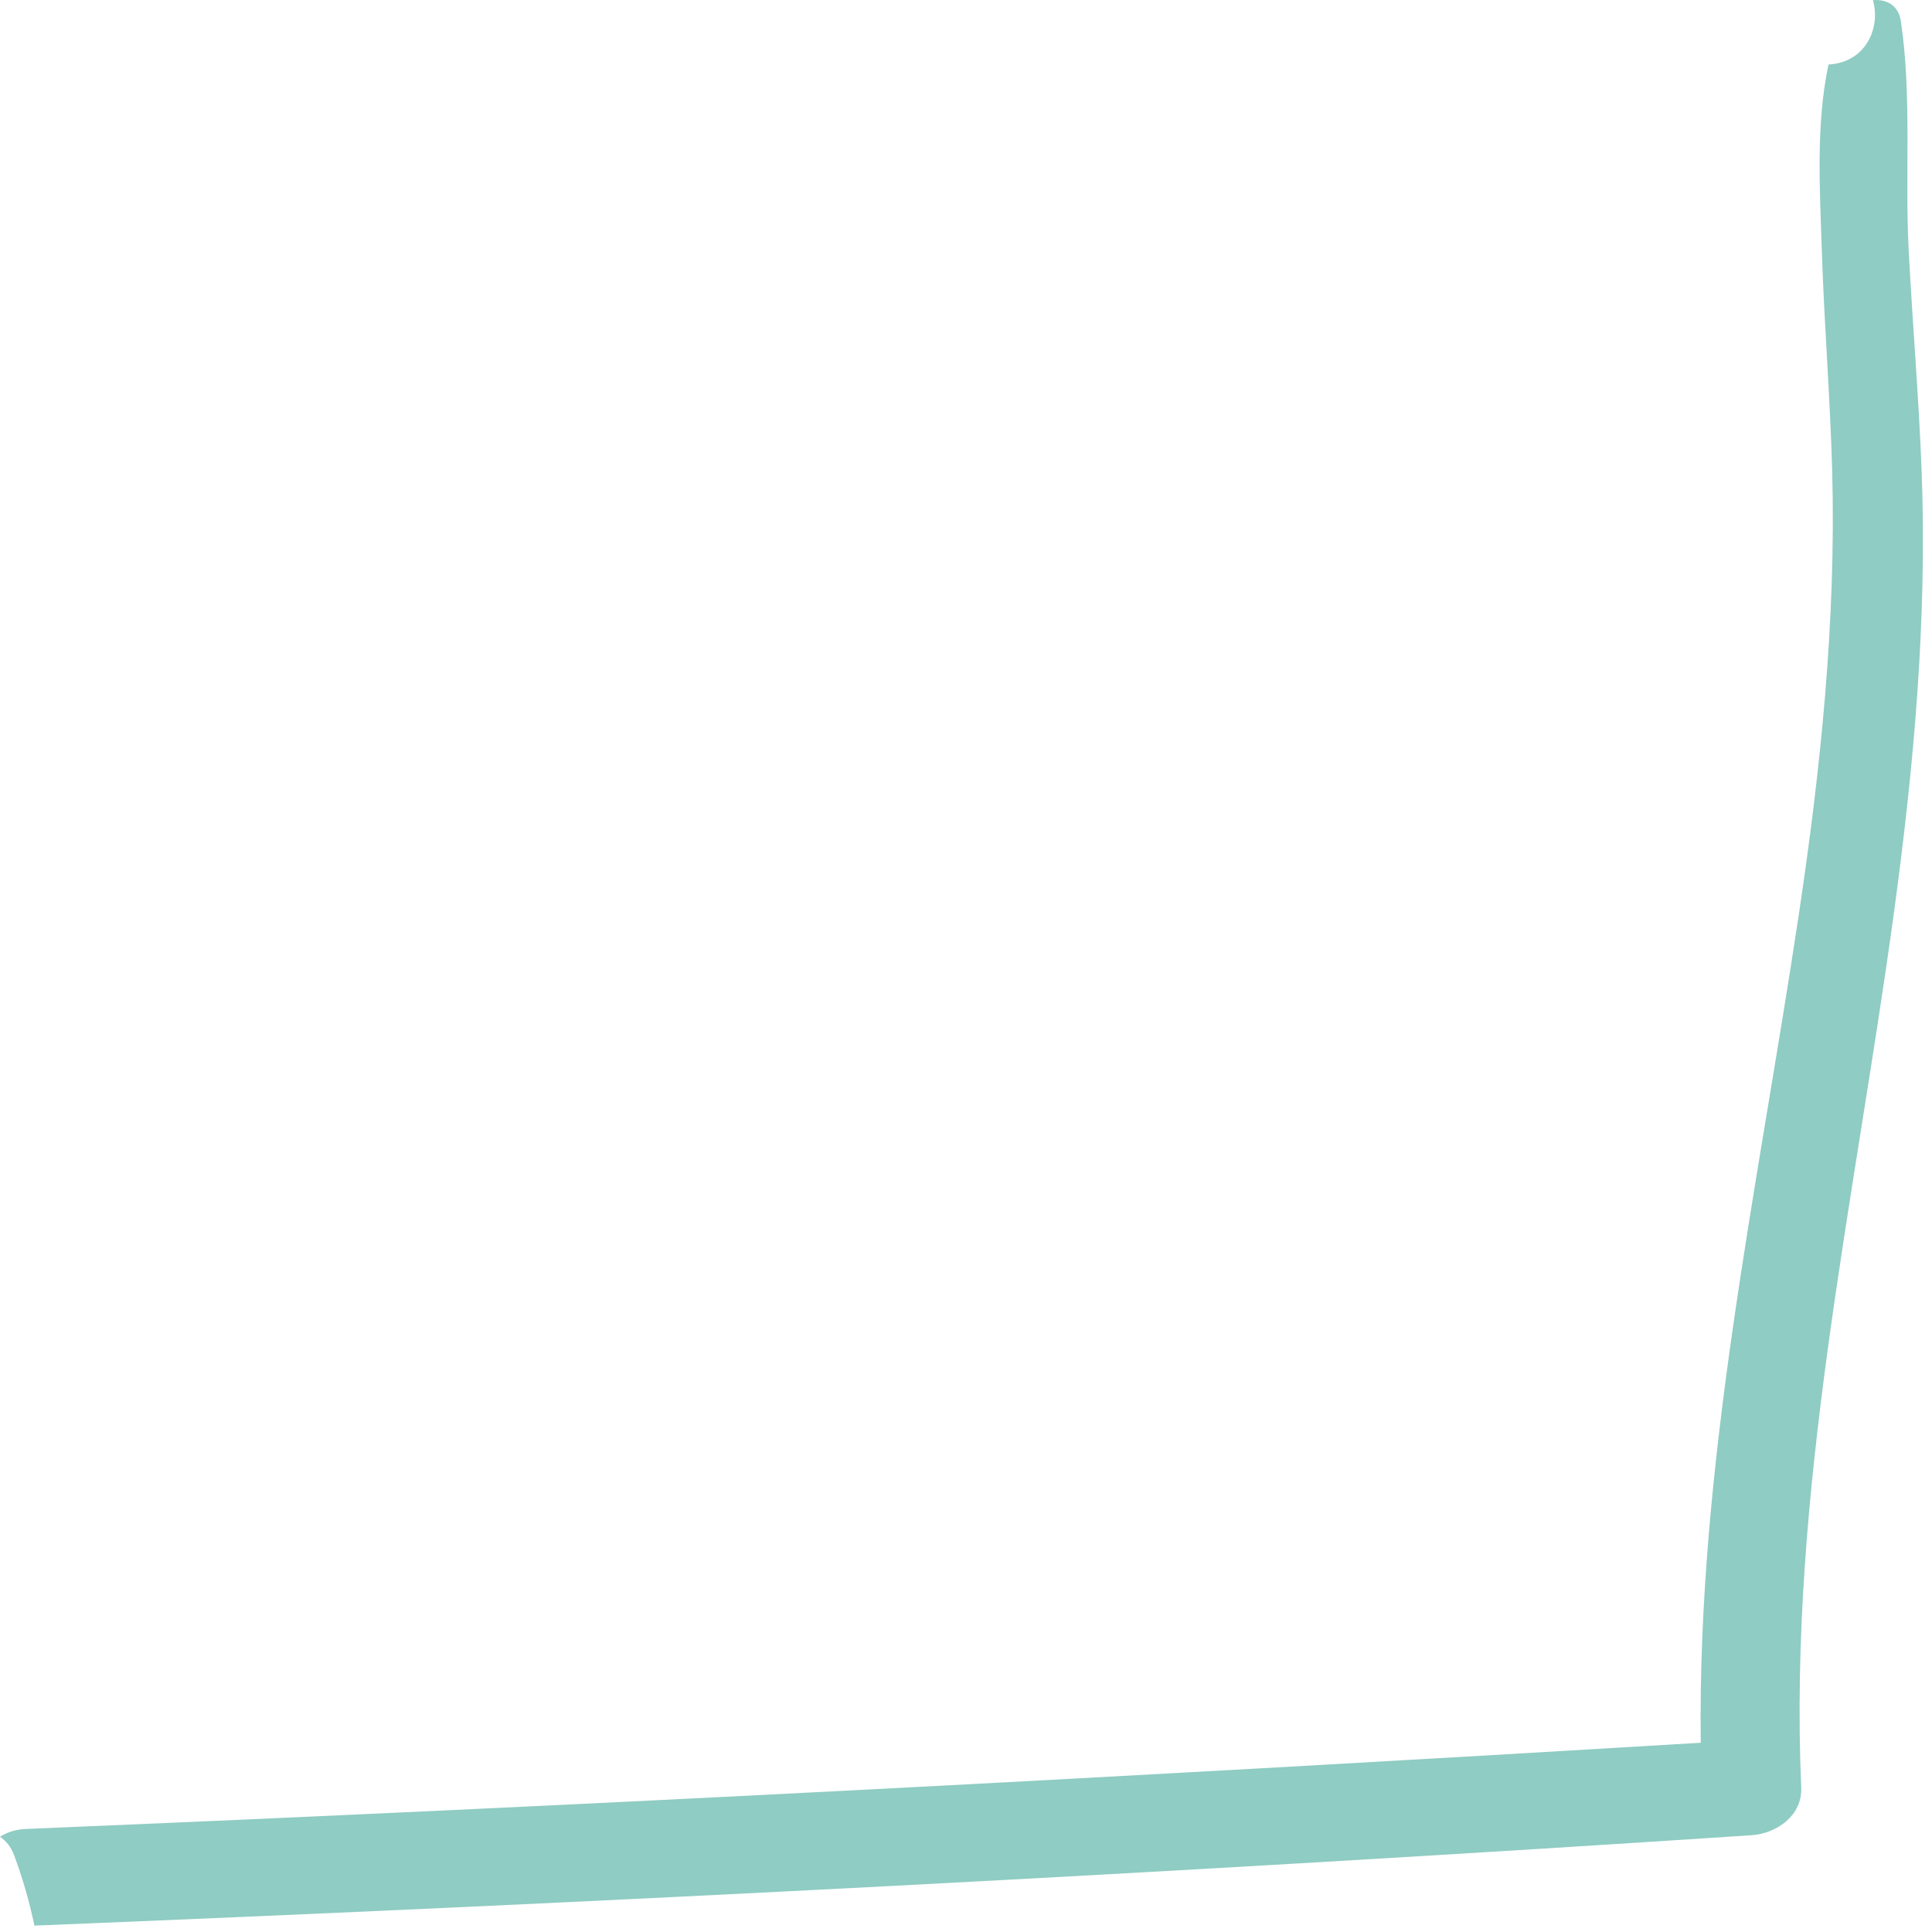 <?xml version="1.0" encoding="utf-8"?>
<svg xmlns="http://www.w3.org/2000/svg" fill="none" height="100%" overflow="visible" preserveAspectRatio="none" style="display: block;" viewBox="0 0 23 23" width="100%">
<path d="M22.877 5.612C22.943 7.368 22.785 9.118 22.548 10.857C22.075 14.322 21.291 17.761 21.443 21.279C21.458 21.614 21.15 21.828 20.851 21.848C14.042 22.297 7.228 22.648 0.41 22.924C0.35 22.64 0.27 22.359 0.167 22.083C0.13 21.985 0.071 21.914 0 21.866C0.084 21.812 0.188 21.778 0.312 21.773C6.959 21.497 13.604 21.147 20.247 20.747C20.205 17.431 20.921 14.17 21.412 10.904C21.675 9.153 21.859 7.386 21.812 5.612C21.788 4.732 21.716 3.853 21.688 2.973C21.665 2.264 21.616 1.478 21.768 0.768C22.216 0.745 22.392 0.323 22.296 0.002C22.452 -0.012 22.6 0.058 22.629 0.25C22.762 1.141 22.676 2.069 22.722 2.973C22.768 3.852 22.843 4.731 22.877 5.612Z" fill="#8FCCC3" id="Vector"/>
</svg>